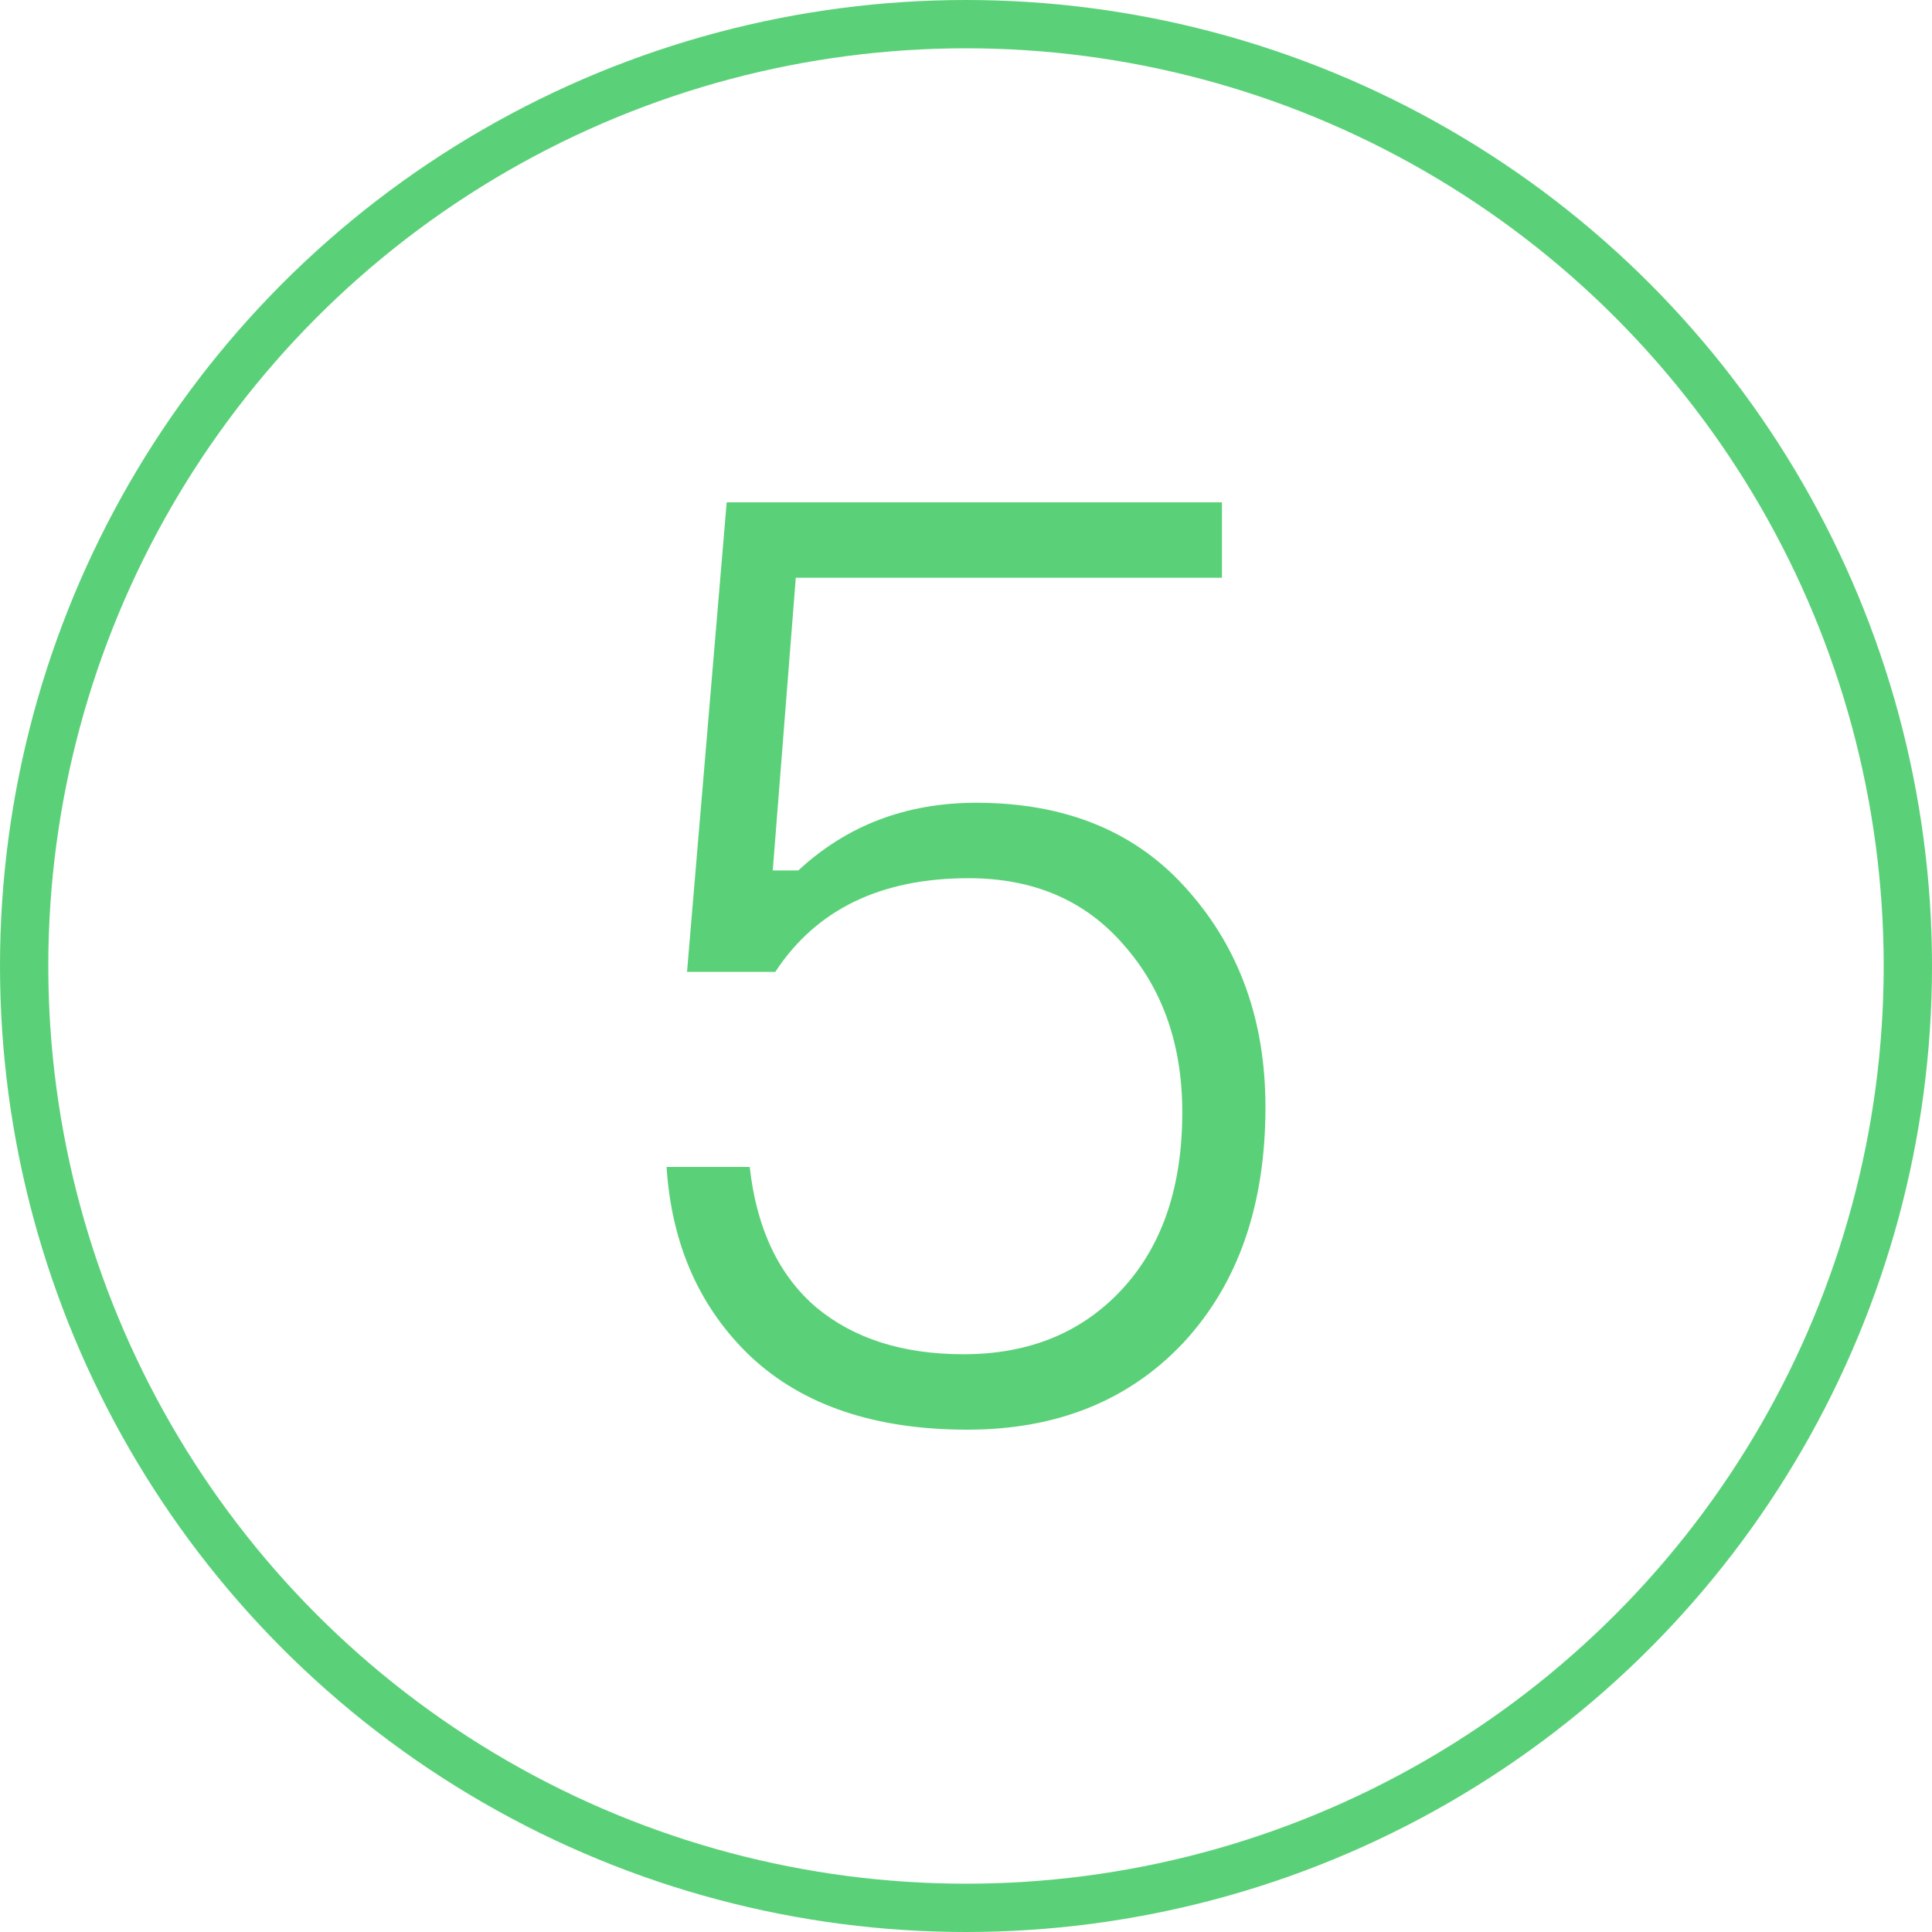 <?xml version="1.0" encoding="UTF-8"?> <svg xmlns="http://www.w3.org/2000/svg" width="200" height="200" viewBox="0 0 200 200" fill="none"> <circle cx="100" cy="100" r="97.5" stroke="#5AD178" stroke-width="5"></circle> <path d="M101.06 83.102C110.422 83.102 117.752 86.154 123.051 92.258C128.35 98.272 131 105.722 131 114.609C131 124.752 128.174 132.875 122.521 138.979C116.869 144.993 109.406 148 100.132 148C90.594 148 83.131 145.487 77.744 140.46C72.444 135.433 69.53 128.881 69 120.802H77.611C78.318 127.175 80.614 132.022 84.5 135.344C88.386 138.575 93.464 140.191 99.735 140.191C106.536 140.191 112.011 137.947 116.162 133.459C120.313 128.971 122.389 122.867 122.389 115.147C122.389 108.146 120.358 102.356 116.295 97.778C112.321 93.201 106.977 90.912 100.265 90.912C91.168 90.912 84.5 94.143 80.261 100.606H71.12L75.227 52H126.496V59.809H82.38L79.996 90.104H82.645C87.68 85.436 93.818 83.102 101.06 83.102Z" fill="#5AD178"></path> </svg> 